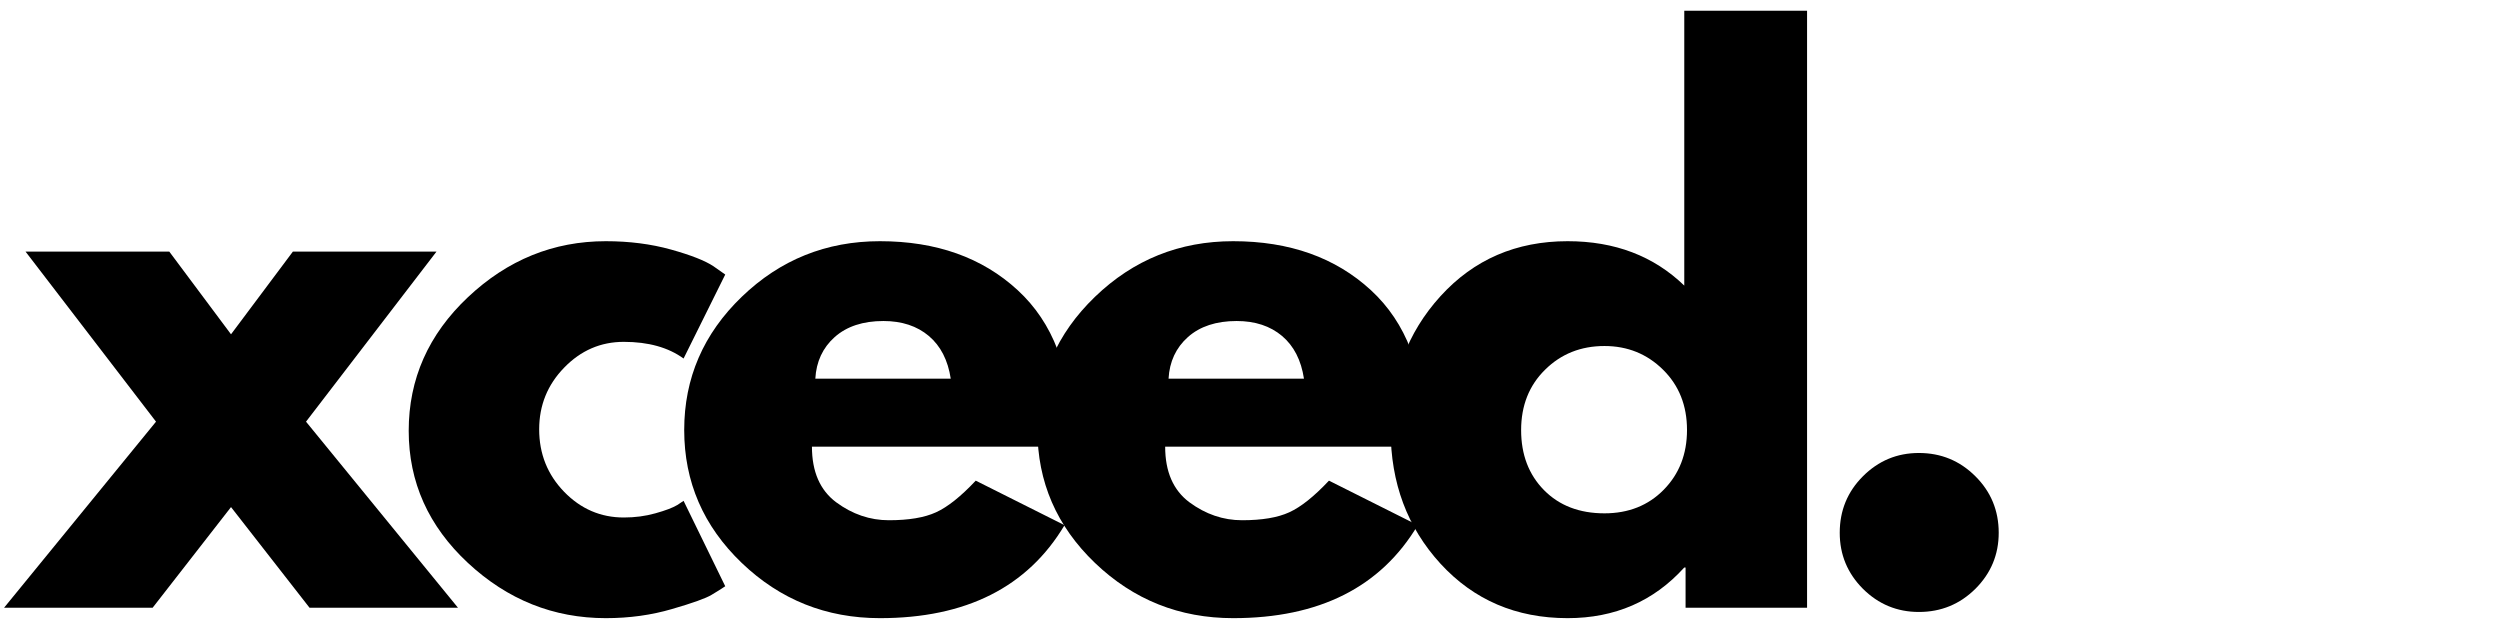 <?xml version="1.0" encoding="UTF-8"?>
<svg xmlns="http://www.w3.org/2000/svg" xmlns:xlink="http://www.w3.org/1999/xlink" width="400" zoomAndPan="magnify" viewBox="0 0 300 75" height="100" preserveAspectRatio="xMidYMid meet" version="1.0">
  <defs>
    <g></g>
  </defs>
  <g fill="#000000" fill-opacity="1">
    <g transform="translate(0.488, 72.928)">
      <g>
        <path d="M 54.469 0 L 36.656 0 L 27.234 -12.078 L 17.828 0 L 0 0 L 18.234 -22.328 L 2.578 -42.734 L 19.828 -42.734 L 27.234 -32.812 L 34.656 -42.734 L 51.891 -42.734 L 36.234 -22.328 Z M 54.469 0 "></path>
      </g>
    </g>
  </g>
  <g fill="#000000" fill-opacity="1">
    <g transform="translate(47.123, 72.928)">
      <g>
        <path d="M 27.734 -31.906 C 24.961 -31.906 22.578 -30.875 20.578 -28.812 C 18.578 -26.758 17.578 -24.289 17.578 -21.406 C 17.578 -18.469 18.578 -15.969 20.578 -13.906 C 22.578 -11.852 24.961 -10.828 27.734 -10.828 C 29.066 -10.828 30.328 -10.992 31.516 -11.328 C 32.711 -11.66 33.594 -11.992 34.156 -12.328 L 34.906 -12.828 L 39.906 -2.578 C 39.508 -2.305 38.961 -1.961 38.266 -1.547 C 37.578 -1.129 35.992 -0.562 33.516 0.156 C 31.047 0.883 28.398 1.25 25.578 1.25 C 19.297 1.25 13.781 -0.957 9.031 -5.375 C 4.289 -9.789 1.922 -15.078 1.922 -21.234 C 1.922 -27.453 4.289 -32.797 9.031 -37.266 C 13.781 -41.742 19.297 -43.984 25.578 -43.984 C 28.398 -43.984 31.004 -43.648 33.391 -42.984 C 35.785 -42.316 37.484 -41.648 38.484 -40.984 L 39.906 -39.984 L 34.906 -29.906 C 33.07 -31.238 30.68 -31.906 27.734 -31.906 Z M 27.734 -31.906 "></path>
      </g>
    </g>
  </g>
  <g fill="#000000" fill-opacity="1">
    <g transform="translate(80.183, 72.928)">
      <g>
        <path d="M 48.234 -19.328 L 17.25 -19.328 C 17.25 -16.328 18.219 -14.102 20.156 -12.656 C 22.102 -11.219 24.211 -10.5 26.484 -10.5 C 28.867 -10.5 30.754 -10.816 32.141 -11.453 C 33.535 -12.086 35.125 -13.352 36.906 -15.25 L 47.562 -9.906 C 43.125 -2.469 35.738 1.25 25.406 1.25 C 18.969 1.25 13.441 -0.957 8.828 -5.375 C 4.223 -9.789 1.922 -15.109 1.922 -21.328 C 1.922 -27.547 4.223 -32.875 8.828 -37.312 C 13.441 -41.758 18.969 -43.984 25.406 -43.984 C 32.176 -43.984 37.688 -42.023 41.938 -38.109 C 46.188 -34.191 48.312 -28.598 48.312 -21.328 C 48.312 -20.328 48.285 -19.66 48.234 -19.328 Z M 17.656 -27.484 L 33.906 -27.484 C 33.57 -29.703 32.695 -31.41 31.281 -32.609 C 29.863 -33.805 28.047 -34.406 25.828 -34.406 C 23.379 -34.406 21.43 -33.766 19.984 -32.484 C 18.547 -31.203 17.77 -29.535 17.656 -27.484 Z M 17.656 -27.484 "></path>
      </g>
    </g>
  </g>
  <g fill="#000000" fill-opacity="1">
    <g transform="translate(122.57, 72.928)">
      <g>
        <path d="M 48.234 -19.328 L 17.25 -19.328 C 17.25 -16.328 18.219 -14.102 20.156 -12.656 C 22.102 -11.219 24.211 -10.5 26.484 -10.5 C 28.867 -10.5 30.754 -10.816 32.141 -11.453 C 33.535 -12.086 35.125 -13.352 36.906 -15.25 L 47.562 -9.906 C 43.125 -2.469 35.738 1.25 25.406 1.25 C 18.969 1.25 13.441 -0.957 8.828 -5.375 C 4.223 -9.789 1.922 -15.109 1.922 -21.328 C 1.922 -27.547 4.223 -32.875 8.828 -37.312 C 13.441 -41.758 18.969 -43.984 25.406 -43.984 C 32.176 -43.984 37.688 -42.023 41.938 -38.109 C 46.188 -34.191 48.312 -28.598 48.312 -21.328 C 48.312 -20.328 48.285 -19.66 48.234 -19.328 Z M 17.656 -27.484 L 33.906 -27.484 C 33.57 -29.703 32.695 -31.41 31.281 -32.609 C 29.863 -33.805 28.047 -34.406 25.828 -34.406 C 23.379 -34.406 21.43 -33.766 19.984 -32.484 C 18.547 -31.203 17.77 -29.535 17.656 -27.484 Z M 17.656 -27.484 "></path>
      </g>
    </g>
  </g>
  <g fill="#000000" fill-opacity="1">
    <g transform="translate(164.957, 72.928)">
      <g>
        <path d="M 7.906 -5.281 C 3.914 -9.645 1.922 -14.988 1.922 -21.312 C 1.922 -27.645 3.914 -33.004 7.906 -37.391 C 11.906 -41.785 16.988 -43.984 23.156 -43.984 C 28.82 -43.984 33.488 -42.207 37.156 -38.656 L 37.156 -71.641 L 51.891 -71.641 L 51.891 0 L 37.312 0 L 37.312 -4.828 L 37.156 -4.828 C 33.488 -0.773 28.82 1.25 23.156 1.25 C 16.988 1.25 11.906 -0.926 7.906 -5.281 Z M 20.453 -28.562 C 18.535 -26.676 17.578 -24.258 17.578 -21.312 C 17.578 -18.375 18.492 -15.973 20.328 -14.109 C 22.16 -12.254 24.578 -11.328 27.578 -11.328 C 30.461 -11.328 32.832 -12.27 34.688 -14.156 C 36.551 -16.051 37.484 -18.441 37.484 -21.328 C 37.484 -24.266 36.523 -26.676 34.609 -28.562 C 32.691 -30.457 30.348 -31.406 27.578 -31.406 C 24.742 -31.406 22.367 -30.457 20.453 -28.562 Z M 20.453 -28.562 "></path>
      </g>
    </g>
  </g>
  <g fill="#000000" fill-opacity="1">
    <g transform="translate(215.768, 72.186)">
      <g>
        <path d="M 14.5 -17.828 C 17.156 -17.828 19.414 -16.895 21.281 -15.031 C 23.145 -13.176 24.078 -10.914 24.078 -8.25 C 24.078 -5.633 23.145 -3.395 21.281 -1.531 C 19.414 0.32 17.156 1.25 14.5 1.25 C 11.883 1.25 9.645 0.32 7.781 -1.531 C 5.926 -3.395 5 -5.633 5 -8.25 C 5 -10.914 5.926 -13.176 7.781 -15.031 C 9.645 -16.895 11.883 -17.828 14.5 -17.828 Z M 14.5 -17.828 "></path>
      </g>
    </g>
  </g>
</svg>
